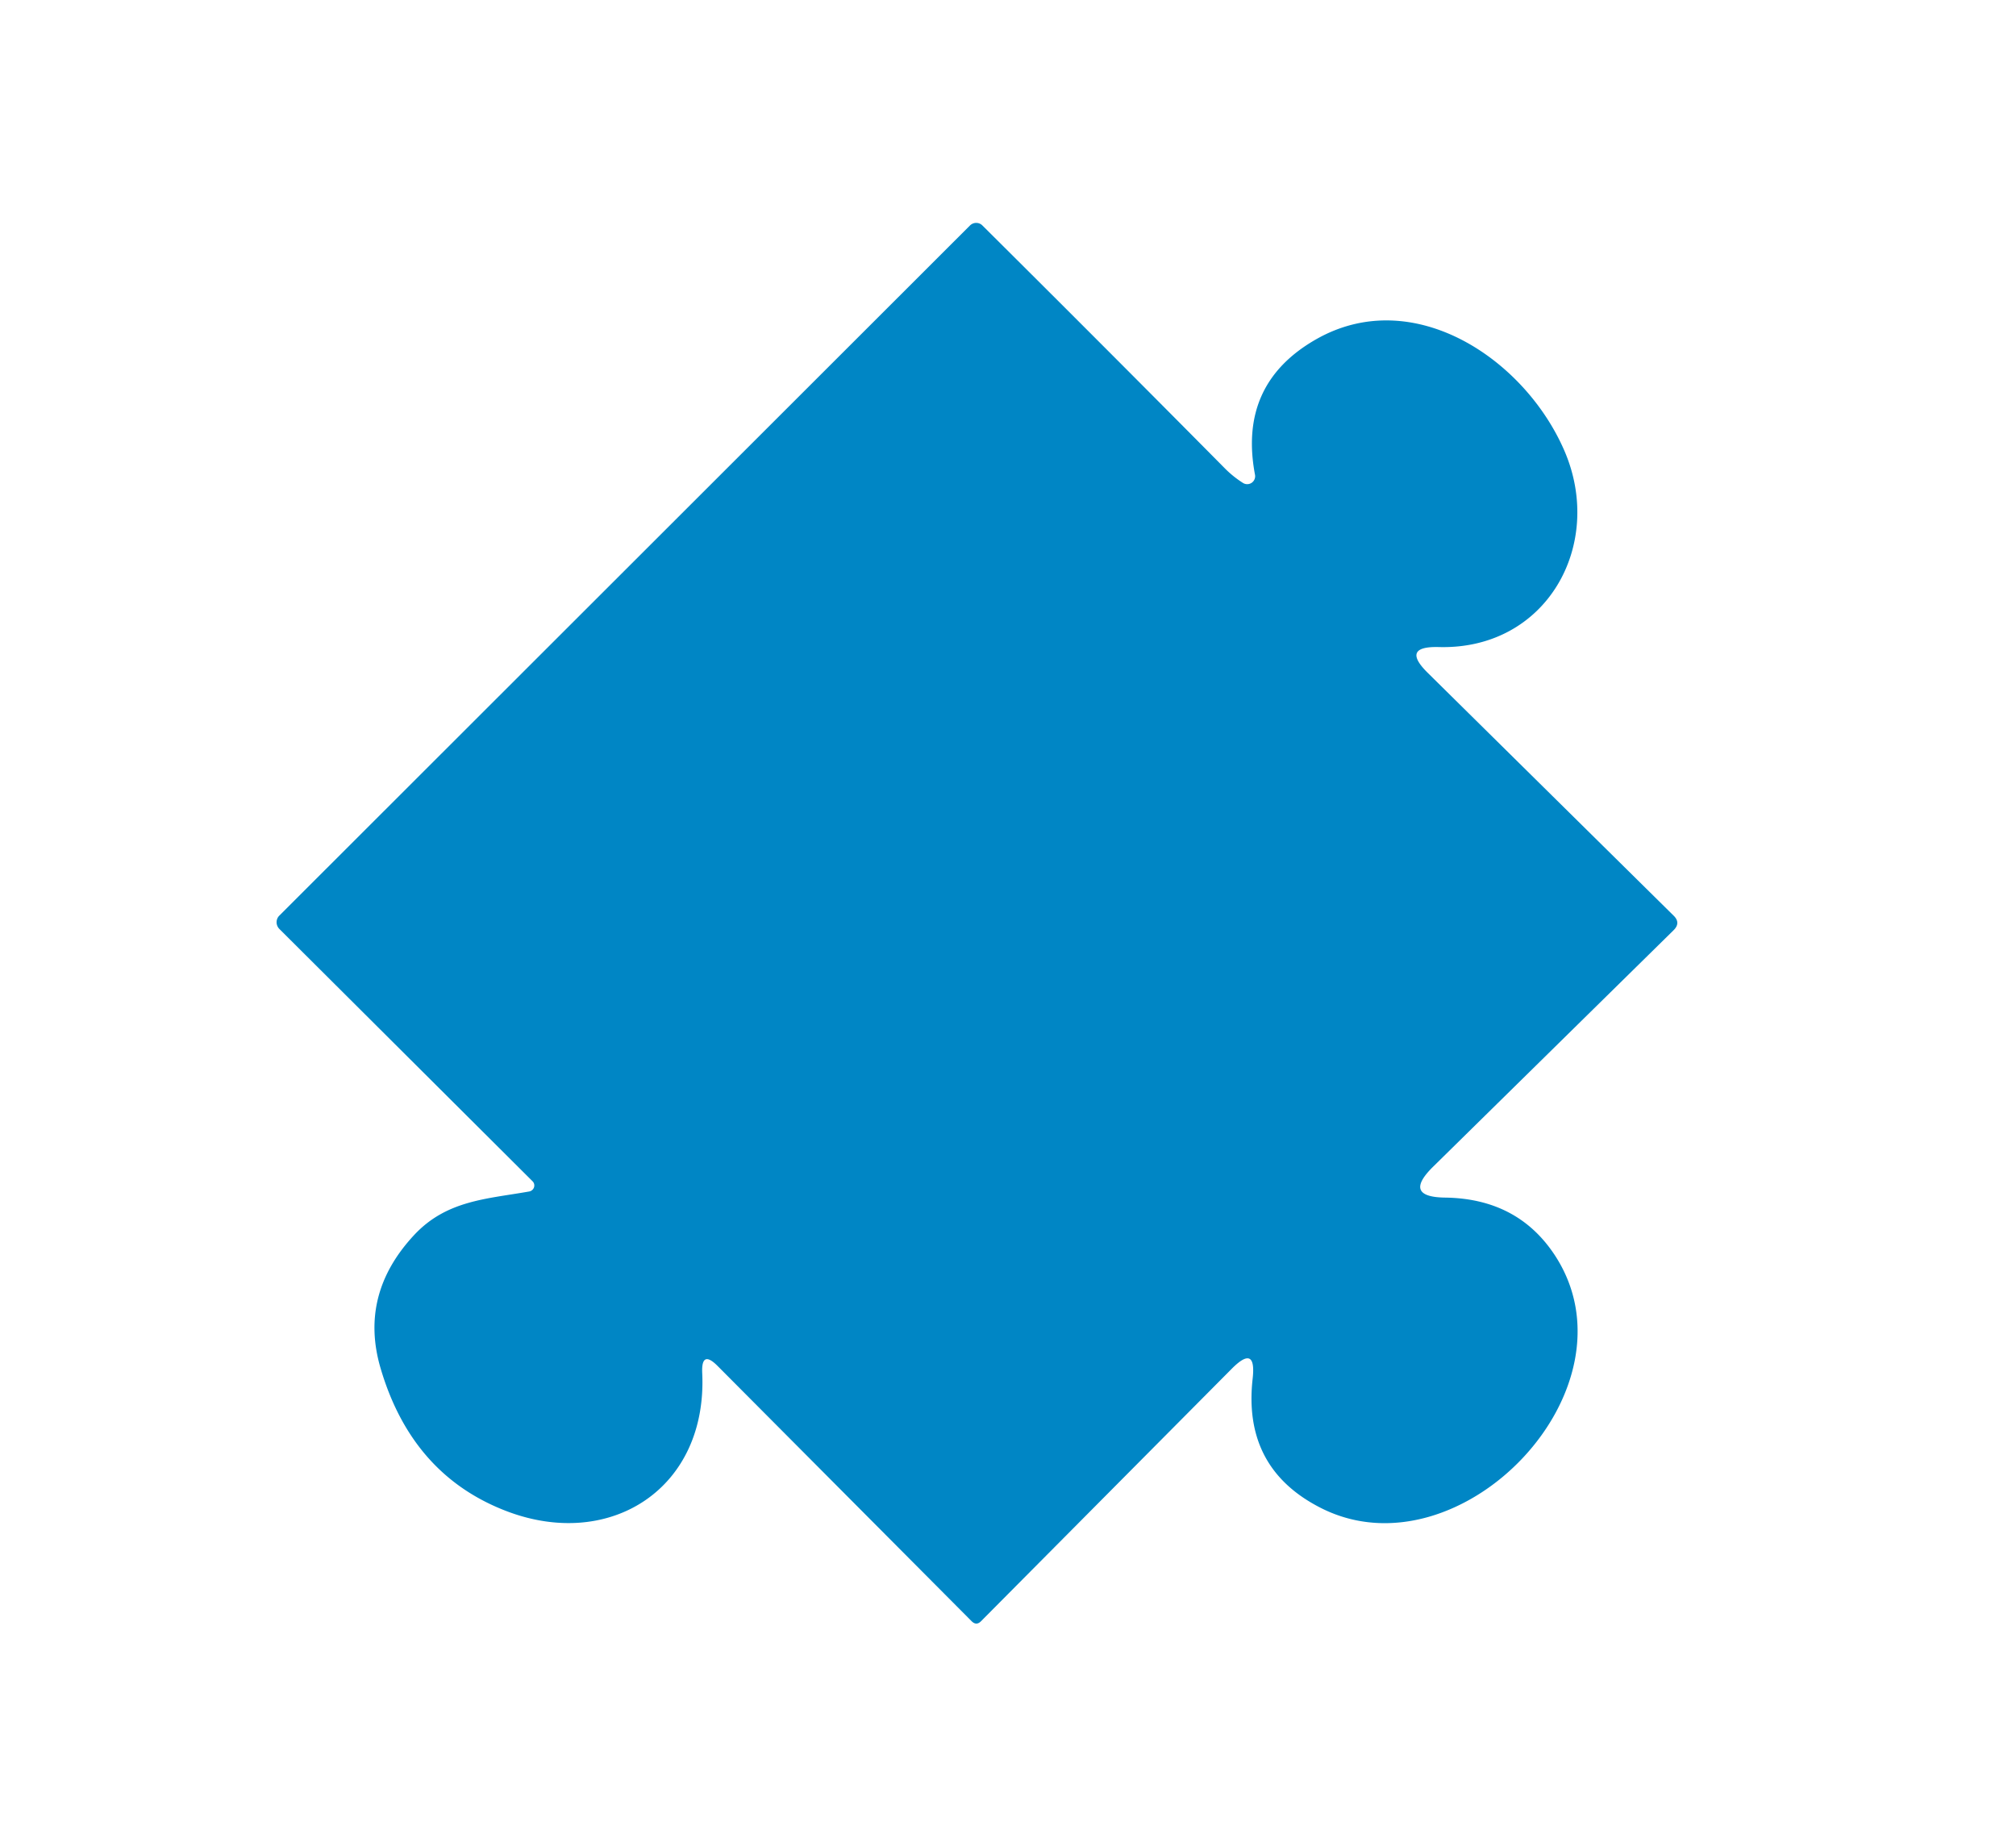 <?xml version="1.0" encoding="UTF-8" standalone="no"?>
<!DOCTYPE svg PUBLIC "-//W3C//DTD SVG 1.1//EN" "http://www.w3.org/Graphics/SVG/1.1/DTD/svg11.dtd">
<svg xmlns="http://www.w3.org/2000/svg" version="1.1" viewBox="0.00 0.00 155.00 142.00">
<path fill="#0086c5" d="
  M 40.94 90.80
  L 21.48 71.41
  A 0.73 0.72 45.3 0 1 21.48 70.38
  L 74.58 17.33
  A 0.68 0.67 -44.7 0 1 75.53 17.33
  Q 85.02 26.76 94.16 35.99
  Q 94.79 36.63 95.56 37.12
  A 0.61 0.61 0.0 0 0 96.49 36.49
  Q 95.17 29.50 101.21 26.07
  C 108.67 21.84 117.26 27.60 120.30 34.70
  C 123.37 41.89 118.92 49.96 110.63 49.74
  Q 107.67 49.66 109.78 51.73
  L 128.68 70.39
  Q 129.24 70.94 128.68 71.50
  L 110.17 89.70
  Q 107.82 92.02 111.12 92.06
  Q 116.65 92.14 119.51 96.44
  C 126.30 106.69 112.27 121.32 101.58 115.93
  Q 95.53 112.88 96.31 105.98
  Q 96.61 103.30 94.71 105.21
  L 75.43 124.62
  Q 75.07 124.99 74.70 124.62
  L 55.18 105.01
  Q 53.91 103.73 53.99 105.54
  C 54.41 114.39 46.97 119.18 39.02 116.19
  Q 31.67 113.42 29.25 105.14
  Q 27.61 99.50 31.82 94.96
  C 34.32 92.26 37.42 92.17 40.69 91.59
  A 0.47 0.46 -27.7 0 0 40.94 90.80
  Z"
/>
</svg>
